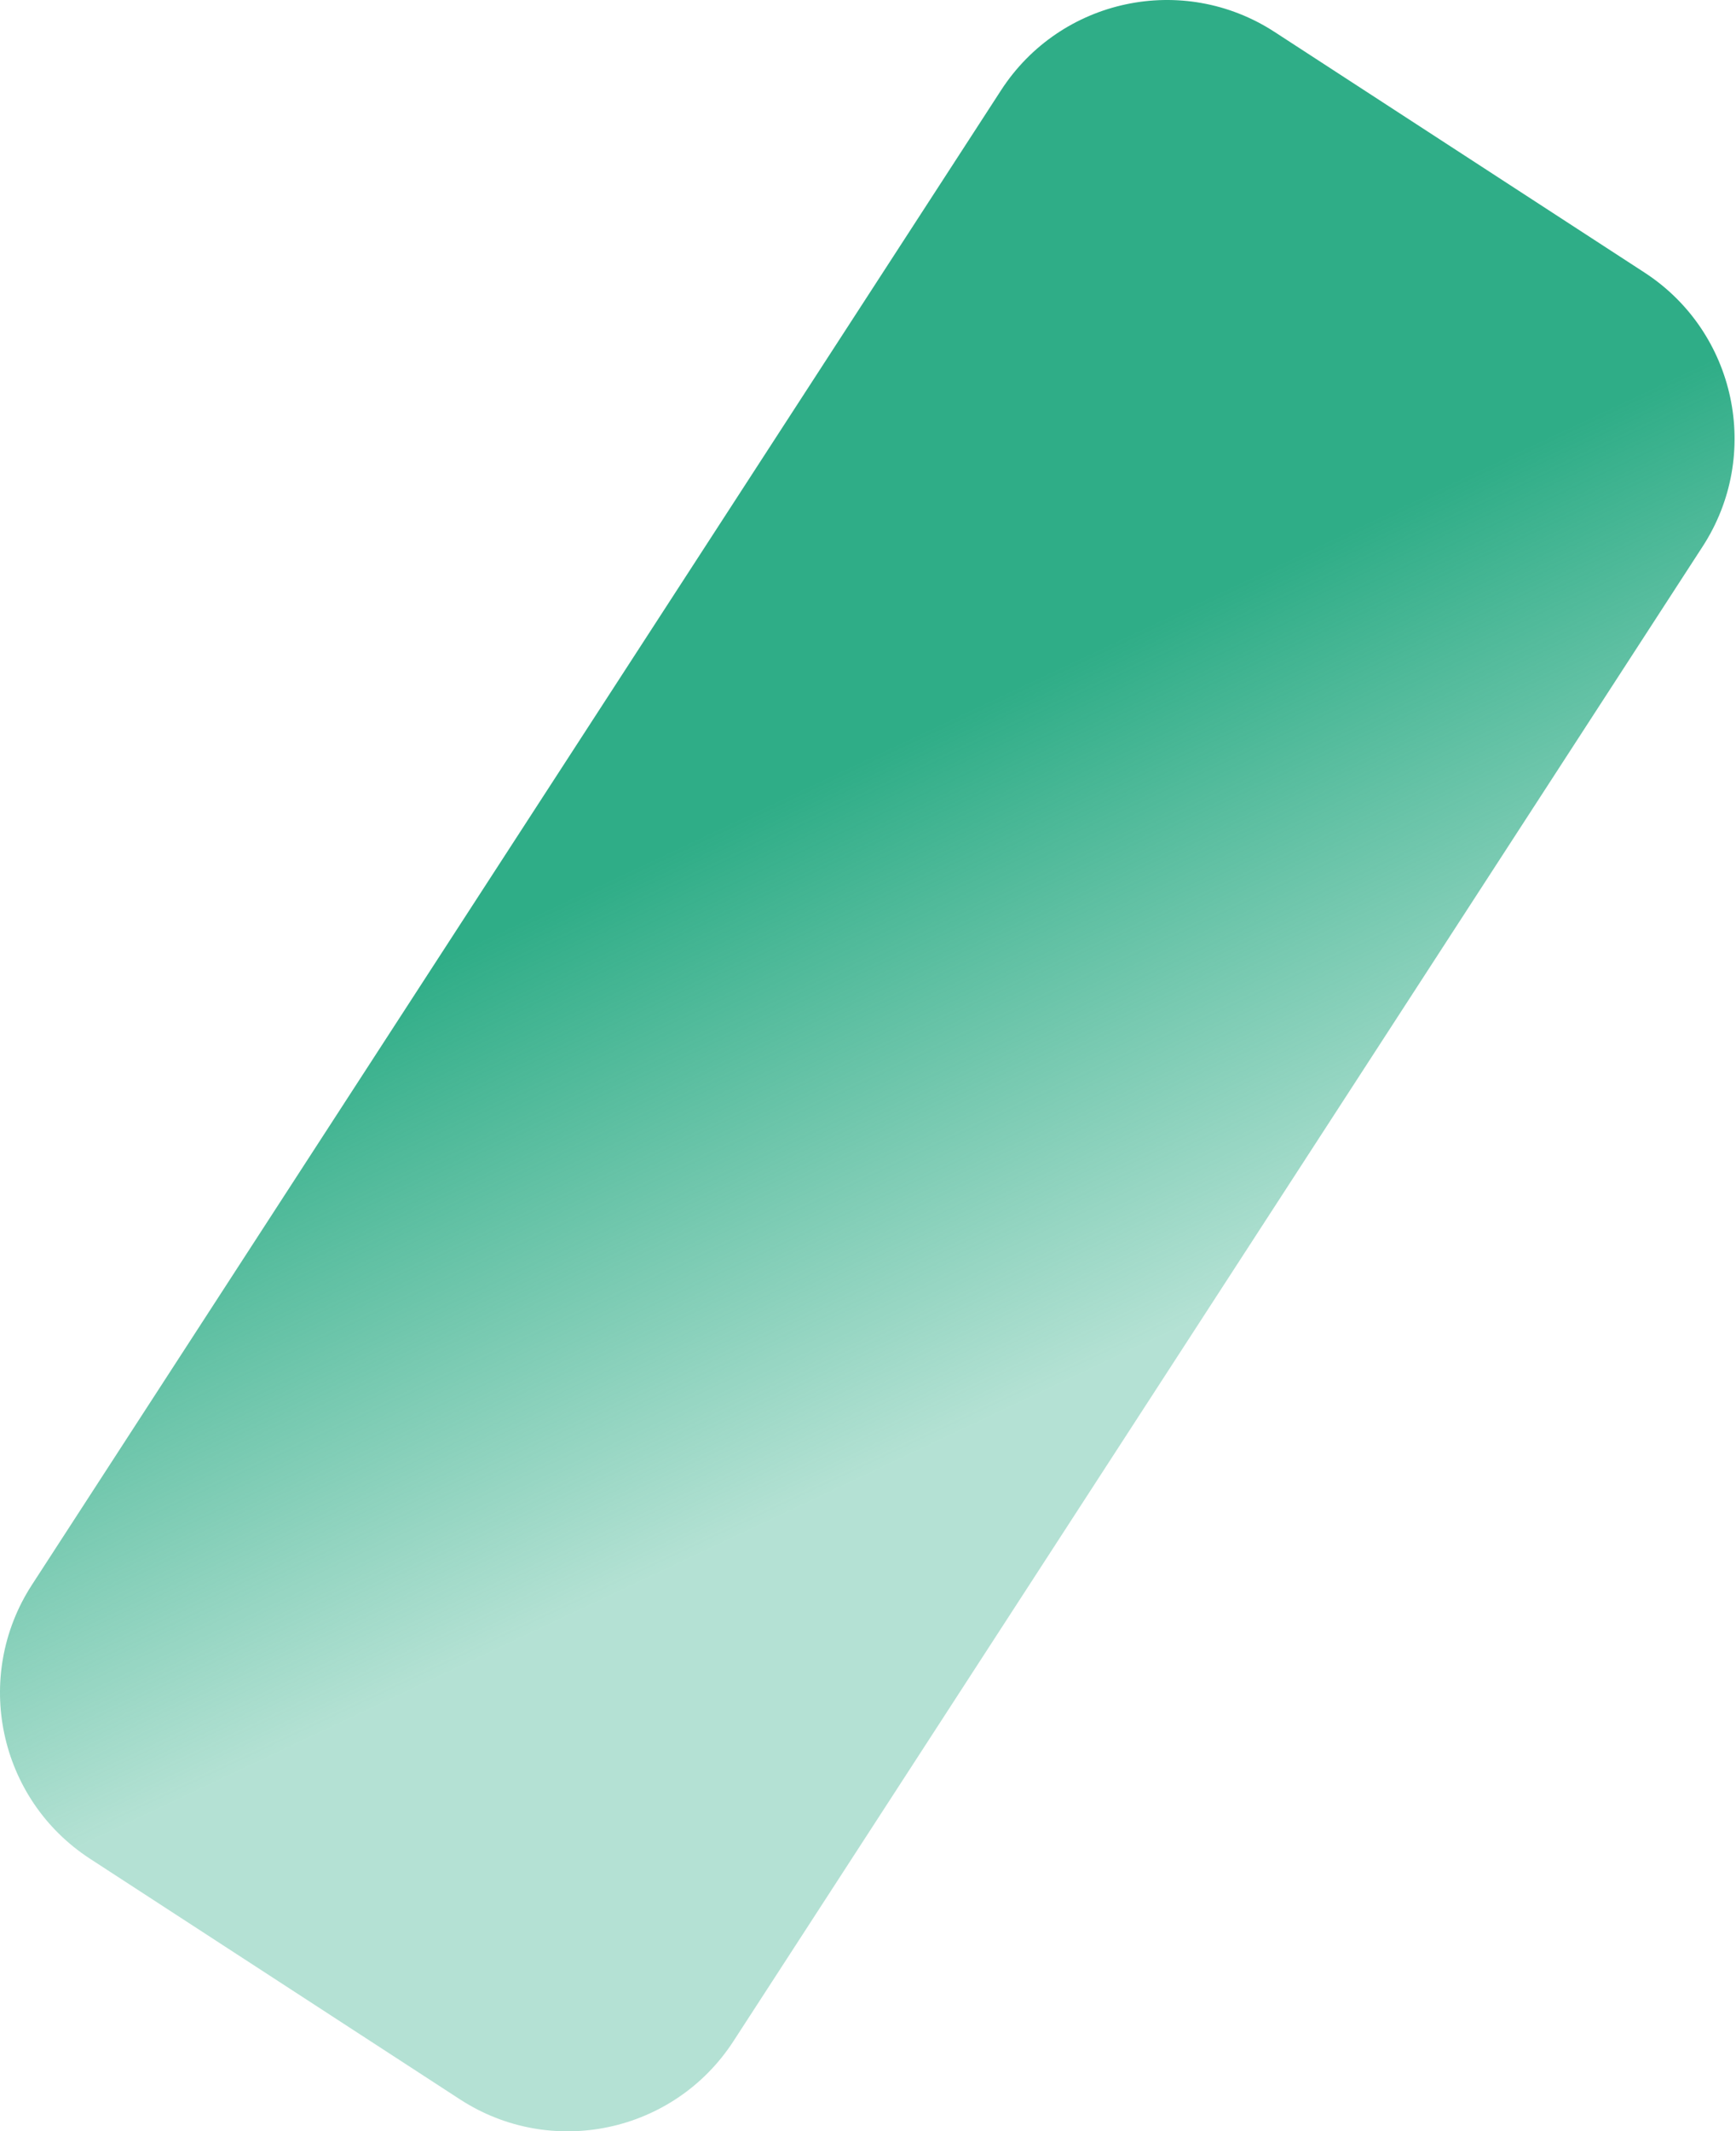 <svg width="387" height="475" viewBox="0 0 387 475" fill="none" xmlns="http://www.w3.org/2000/svg">
<path d="M223.172 20.101L7.116 353.209C-6.142 373.65 -0.34 400.982 20.076 414.257L102.539 467.875C122.955 481.15 150.254 475.34 163.512 454.899L379.567 121.791C392.826 101.35 387.023 74.018 366.607 60.743L284.144 7.125C263.728 -6.15 236.43 -0.34 223.172 20.101Z" fill="url(#paint0_linear_527_8408)"/>
<defs>
<linearGradient id="paint0_linear_527_8408" x1="172.31" y1="338.996" x2="110.47" y2="207.929" gradientUnits="userSpaceOnUse">
<stop stop-color="#2FAD87" stop-opacity="0.36"/>
<stop offset="1" stop-color="#2FAD87"/>
</linearGradient>
</defs>
</svg>
